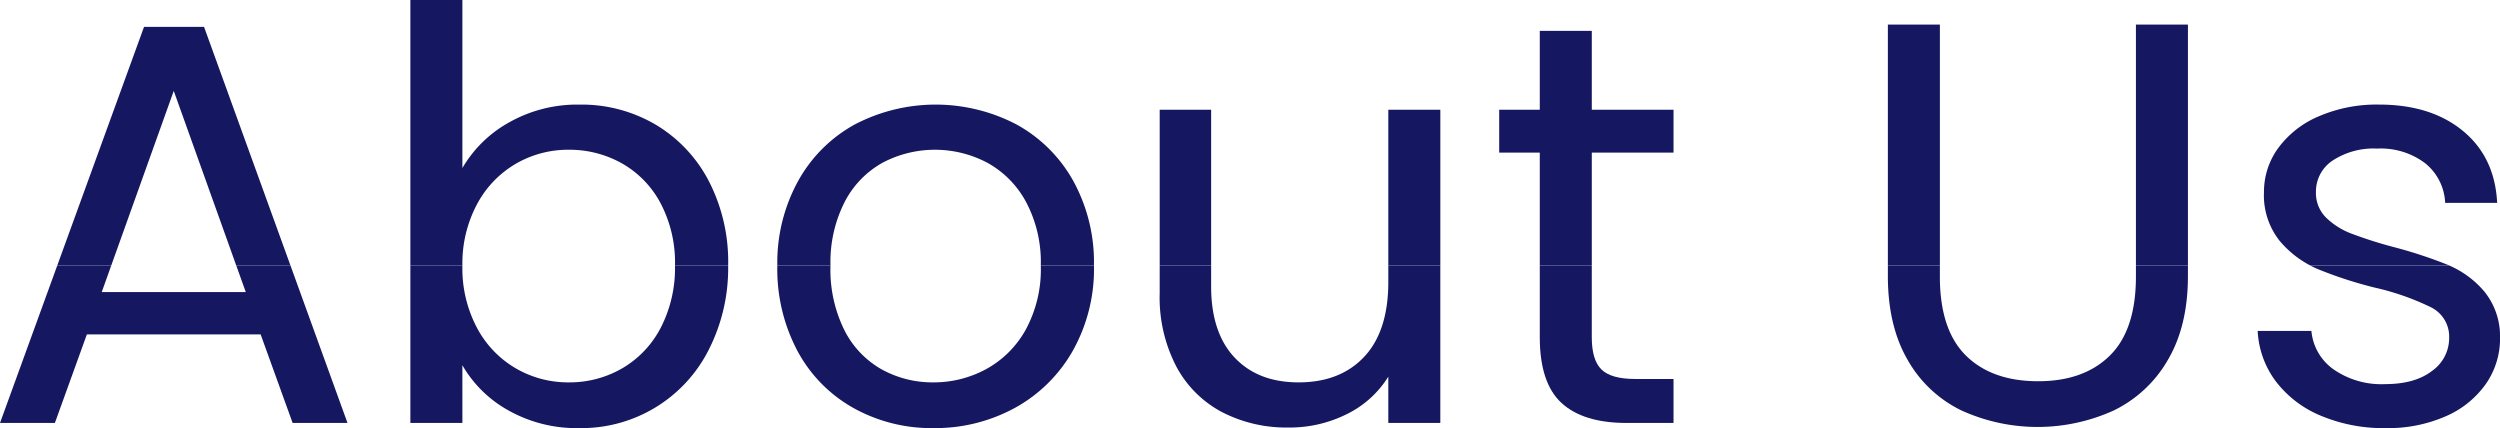 <svg xmlns="http://www.w3.org/2000/svg" width="436.567" height="74.758" viewBox="0 0 436.567 74.758">
  <g id="ttl" transform="translate(-204.688 -2292.821)">
    <path id="パス_9" data-name="パス 9" d="M229.84,2297.512l-15.146,41.651h9.428l10.908-30.472,10.907,30.472h9.468l-15.085-41.651Z" fill="#151861"/>
    <path id="パス_10" data-name="パス 10" d="M247.607,2343.824H222.454l1.668-4.661h-9.428l-10.006,27.518h9.582l5.589-15.47H250.2l5.589,15.47h9.582l-9.967-27.518h-9.468Z" fill="#151861"/>
    <path id="パス_11" data-name="パス 11" d="M320.068,2350.062a17.544,17.544,0,0,1-6.737,7.086,18.339,18.339,0,0,1-9.332,2.446,18.146,18.146,0,0,1-9.233-2.446,17.863,17.863,0,0,1-6.787-7.086,22.164,22.164,0,0,1-2.545-10.829c0-.024,0-.047,0-.07h-9.085v27.517h9.083V2356.6a21.04,21.04,0,0,0,8.035,7.886,24.332,24.332,0,0,0,12.426,3.094,24.885,24.885,0,0,0,22.557-13.675,31.385,31.385,0,0,0,3.393-14.741h-9.283A22.752,22.752,0,0,1,320.068,2350.062Z" fill="#151861"/>
    <path id="パス_12" data-name="パス 12" d="M328.452,2324.411a24.751,24.751,0,0,0-9.282-9.832,25.534,25.534,0,0,0-13.275-3.493,24.221,24.221,0,0,0-12.277,3.094,21.485,21.485,0,0,0-8.184,7.985v-29.344h-9.083v46.342h9.085a21.932,21.932,0,0,1,2.543-10.66,17.887,17.887,0,0,1,6.787-7.087,18.176,18.176,0,0,1,9.233-2.445,18.665,18.665,0,0,1,9.332,2.4,17.3,17.3,0,0,1,6.737,6.987,22.247,22.247,0,0,1,2.495,10.78v.03h9.283v-.03A30.74,30.74,0,0,0,328.452,2324.411Z" fill="#151861"/>
    <path id="パス_13" data-name="パス 13" d="M382.15,2314.53a30.476,30.476,0,0,0-28.147,0,25.092,25.092,0,0,0-9.931,9.881,29.531,29.531,0,0,0-3.641,14.752h9.282a23.1,23.1,0,0,1,2.493-11.109,16.464,16.464,0,0,1,6.638-6.837,19.588,19.588,0,0,1,18.215,0,17,17,0,0,1,6.787,6.837,22.367,22.367,0,0,1,2.593,11.109h9.282a29.467,29.467,0,0,0-3.64-14.8A25.2,25.2,0,0,0,382.15,2314.53Z" fill="#151861"/>
    <path id="パス_14" data-name="パス 14" d="M386.441,2339.233a22.058,22.058,0,0,1-2.645,11.178,17.464,17.464,0,0,1-6.936,6.888,19.176,19.176,0,0,1-9.183,2.295,18.363,18.363,0,0,1-8.983-2.246,16.236,16.236,0,0,1-6.537-6.837,23.734,23.734,0,0,1-2.446-11.278c0-.024,0-.046,0-.07h-9.282c0,.023,0,.046,0,.07a30.445,30.445,0,0,0,3.543,14.921,24.856,24.856,0,0,0,9.782,9.932,27.983,27.983,0,0,0,13.923,3.493,29.037,29.037,0,0,0,14.173-3.493,25.952,25.952,0,0,0,10.131-9.932,29.145,29.145,0,0,0,3.743-14.921c0-.024,0-.047,0-.07h-9.282C386.439,2339.187,386.441,2339.209,386.441,2339.233Z" fill="#151861"/>
    <rect id="長方形_10" data-name="長方形 10" width="8.983" height="27.178" transform="translate(407.202 2311.985)" fill="#151861"/>
    <path id="パス_15" data-name="パス 15" d="M447.126,2342.027q0,8.586-4.192,13.075t-11.478,4.492q-7.089,0-11.179-4.342t-4.092-12.426v-3.663H407.2v4.861a26.119,26.119,0,0,0,2.944,12.875,19.212,19.212,0,0,0,8.035,7.935,24.511,24.511,0,0,0,11.478,2.645,22.369,22.369,0,0,0,10.231-2.346,17.673,17.673,0,0,0,7.236-6.537v8.084h9.082v-27.517h-9.082Z" fill="#151861"/>
    <rect id="長方形_11" data-name="長方形 11" width="9.083" height="27.178" transform="translate(447.126 2311.985)" fill="#151861"/>
    <path id="パス_16" data-name="パス 16" d="M473.576,2351.709q0,7.986,3.792,11.478t11.378,3.493h8.185V2359h-6.687q-4.192,0-5.889-1.647t-1.7-5.639v-12.546h-9.082Z" fill="#151861"/>
    <path id="パス_17" data-name="パス 17" d="M496.931,2319.47v-7.485H482.658v-13.774h-9.083v13.774h-7.086v7.485h7.086v19.693h9.083V2319.47Z" fill="#151861"/>
    <rect id="長方形_12" data-name="長方形 12" width="9.083" height="42.05" transform="translate(577.677 2297.113)" fill="#151861"/>
    <rect id="長方形_13" data-name="長方形 13" width="9.083" height="42.05" transform="translate(534.36 2297.113)" fill="#151861"/>
    <path id="パス_18" data-name="パス 18" d="M577.677,2341.129q0,9.282-4.541,13.774t-12.526,4.491q-8.085,0-12.626-4.491t-4.542-13.774v-1.966H534.36v1.867q0,8.682,3.443,14.621a21.617,21.617,0,0,0,9.382,8.834,32.123,32.123,0,0,0,26.649,0,21.928,21.928,0,0,0,9.432-8.834q3.492-5.937,3.493-14.621v-1.867h-9.082Z" fill="#151861"/>
    <path id="パス_19" data-name="パス 19" d="M632.172,2339.083a79.189,79.189,0,0,0-9.582-3.144,75.508,75.508,0,0,1-7.336-2.345,12.76,12.76,0,0,1-4.392-2.795,6.015,6.015,0,0,1-1.747-4.442,6.475,6.475,0,0,1,2.9-5.489,13,13,0,0,1,7.785-2.1,12.844,12.844,0,0,1,8.434,2.594,9.391,9.391,0,0,1,3.444,6.888h9.082q-.4-7.984-5.988-12.577t-14.672-4.591a25.508,25.508,0,0,0-10.48,2.046,16.919,16.919,0,0,0-7.087,5.54,12.931,12.931,0,0,0-2.495,7.685,12.754,12.754,0,0,0,2.745,8.534,17.635,17.635,0,0,0,5.3,4.272h24.267C632.288,2339.137,632.232,2339.108,632.172,2339.083Z" fill="#151861"/>
    <path id="パス_20" data-name="パス 20" d="M632.348,2339.163H608.081c.419.22.844.43,1.284.619a72.479,72.479,0,0,0,9.932,3.243,44.9,44.9,0,0,1,9.88,3.444,5.71,5.71,0,0,1,3.2,5.34,7.015,7.015,0,0,1-2.995,5.789q-2.994,2.3-8.184,2.3a14.614,14.614,0,0,1-9.033-2.594,9.2,9.2,0,0,1-3.842-6.688h-9.383a15.924,15.924,0,0,0,3.194,8.833,19,19,0,0,0,7.885,5.989,28.3,28.3,0,0,0,11.279,2.146,25.175,25.175,0,0,0,10.43-2.046,16.636,16.636,0,0,0,7.036-5.64,13.844,13.844,0,0,0,2.5-8.084,12.421,12.421,0,0,0-2.745-8.085A16.8,16.8,0,0,0,632.348,2339.163Z" fill="#151861"/>
  </g>
</svg>
